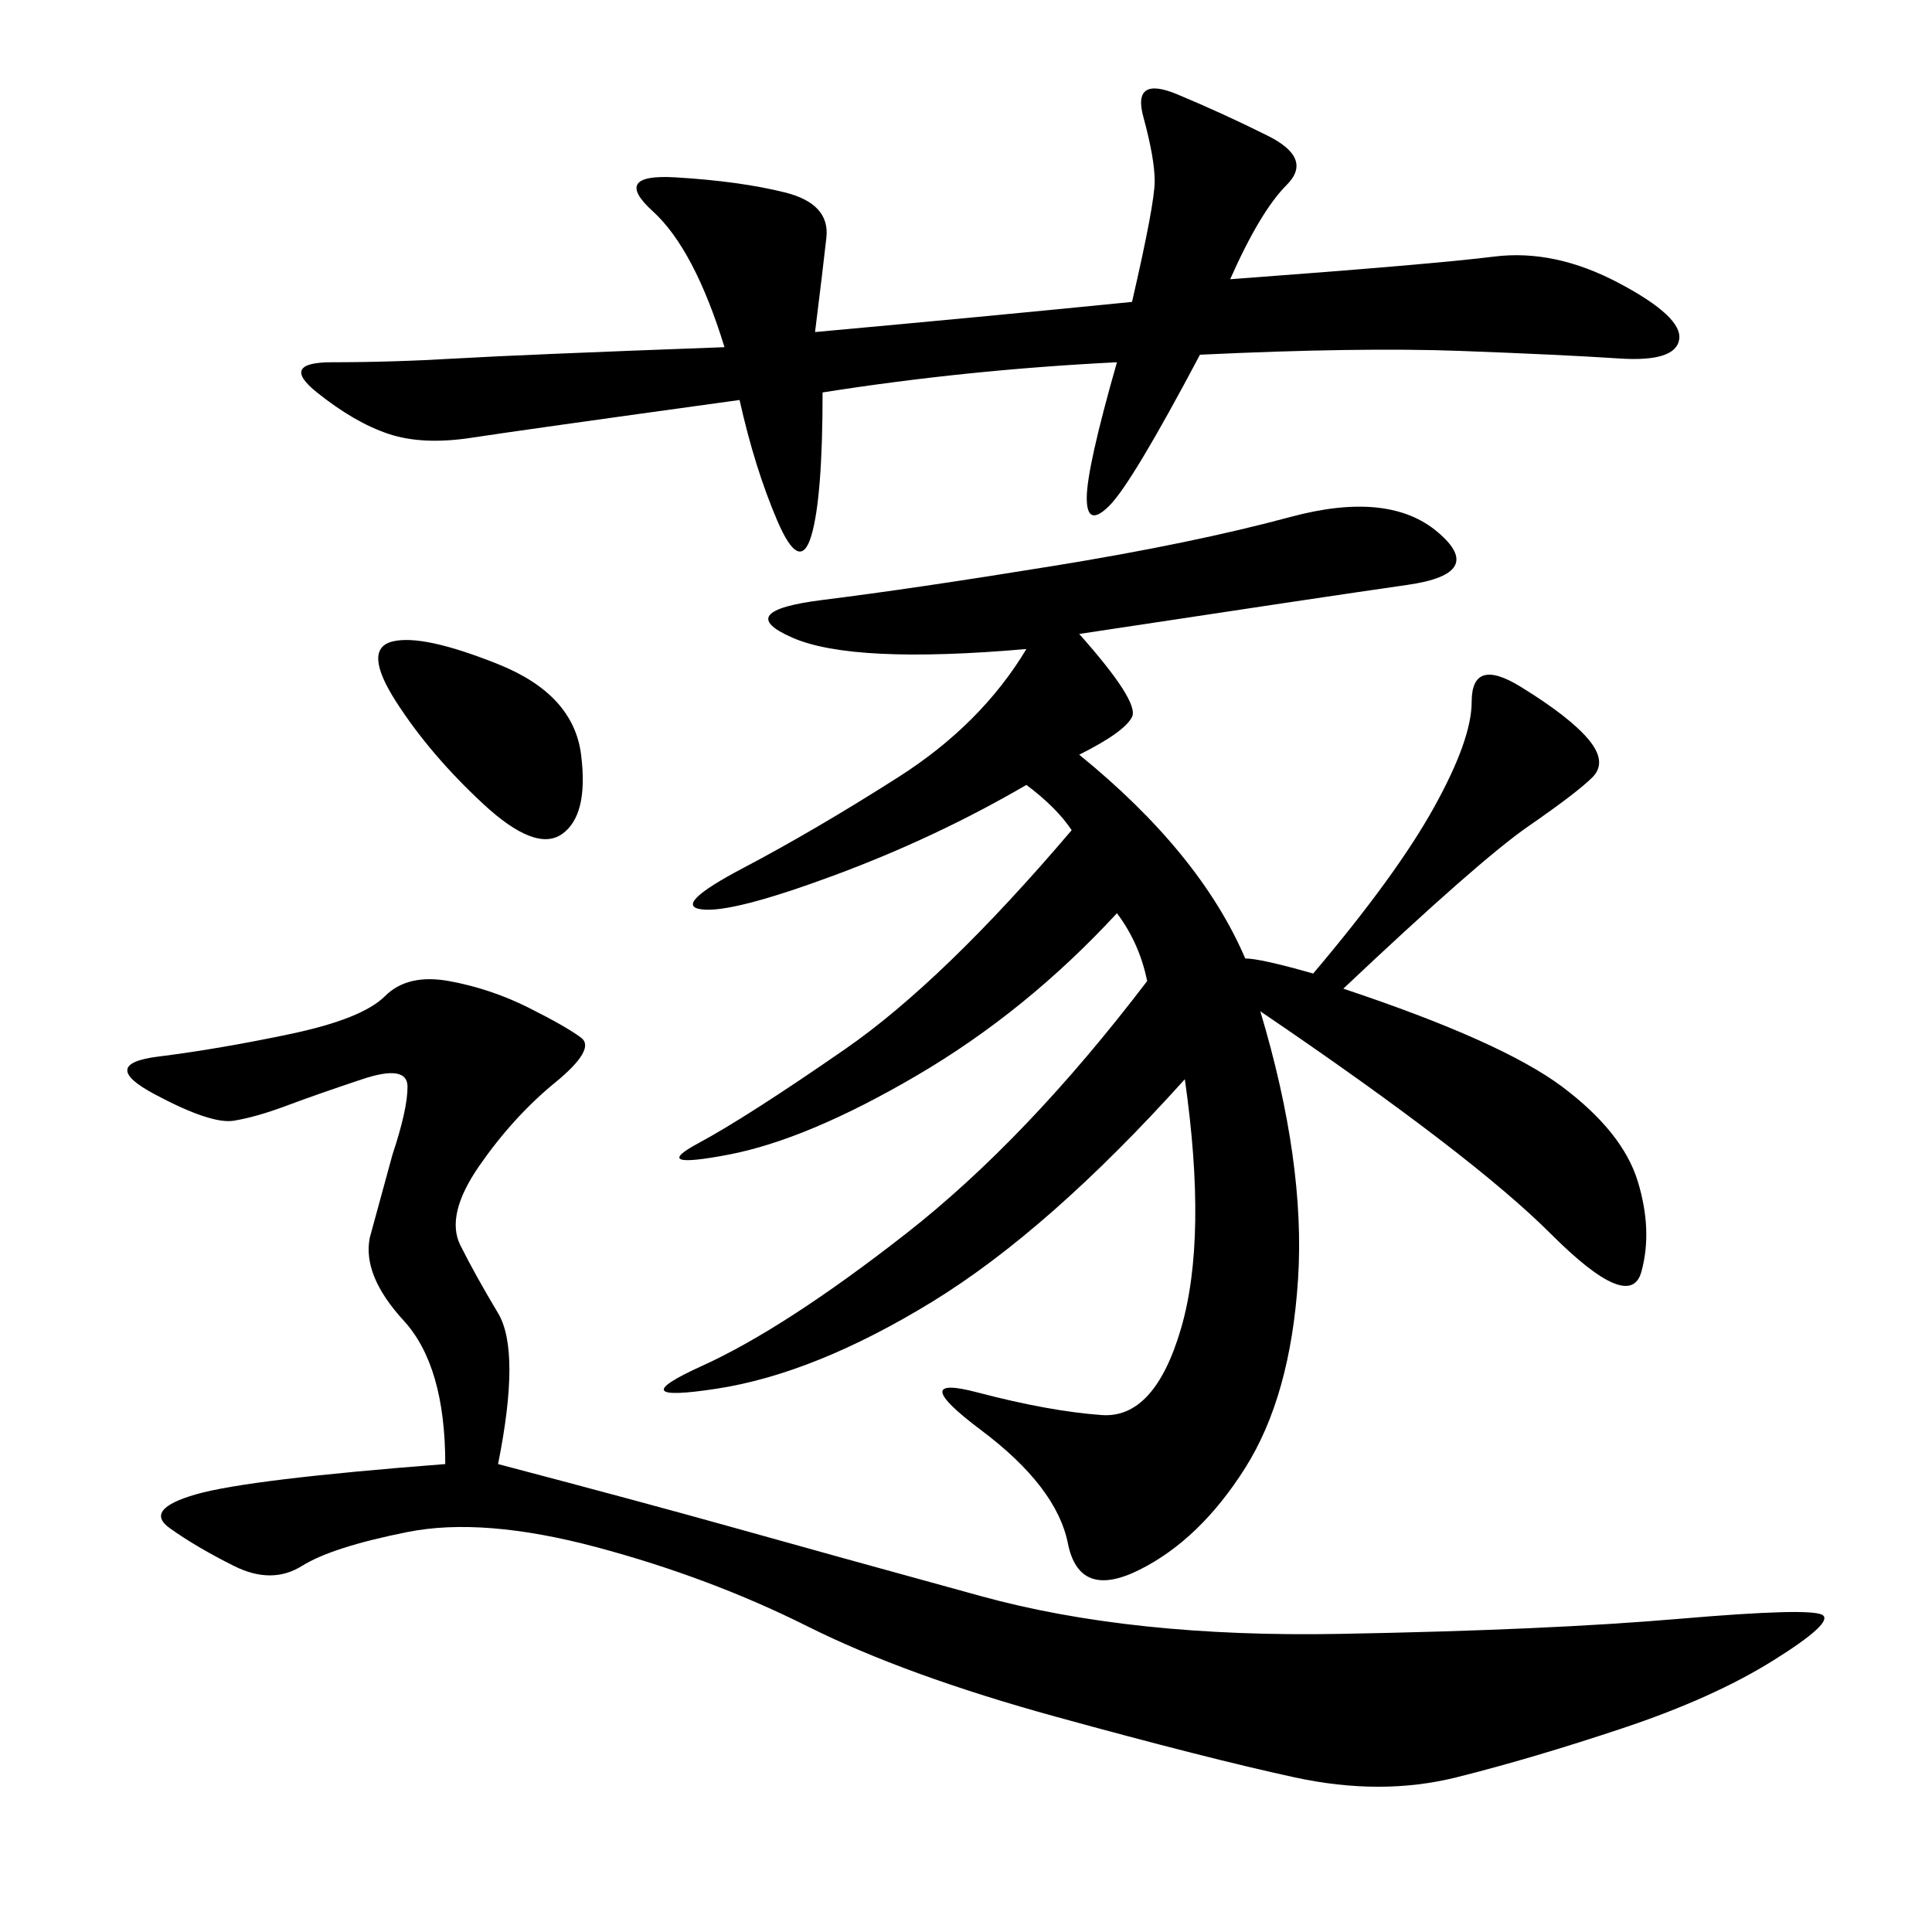 <svg xmlns="http://www.w3.org/2000/svg" xmlns:xlink="http://www.w3.org/1999/xlink" width="300" height="300"><path d="M178.13 152.34Q176.95 146.48 173.44 141.80L173.44 141.80Q159.38 157.03 142.38 166.99Q125.39 176.95 113.09 179.30Q100.78 181.64 108.40 177.54Q116.02 173.44 131.25 162.89Q146.48 152.34 166.41 128.91L166.41 128.91Q164.06 125.39 159.38 121.88L159.38 121.88Q145.31 130.08 129.49 135.94Q113.67 141.80 108.98 141.21Q104.30 140.63 115.43 134.77Q126.56 128.91 139.45 120.70Q152.34 112.50 159.38 100.78L159.38 100.78Q132.42 103.13 123.05 99.02Q113.67 94.92 127.73 93.16Q141.80 91.41 163.48 87.89Q185.16 84.38 200.39 80.27Q215.63 76.17 223.24 82.62Q230.86 89.06 218.55 90.82Q206.25 92.58 167.58 98.44L167.58 98.44Q176.95 108.98 175.78 111.33Q174.61 113.67 167.58 117.19L167.58 117.19Q186.33 132.42 193.36 148.83L193.36 148.83Q195.70 148.83 203.91 151.17L203.91 151.17Q216.80 135.94 222.66 125.39Q228.52 114.84 228.52 108.98L228.52 108.98Q228.52 101.95 236.13 106.64Q243.75 111.33 246.68 114.84Q249.61 118.36 247.27 120.70Q244.92 123.05 237.30 128.32Q229.69 133.59 208.59 153.52L208.59 153.52Q233.20 161.72 242.58 168.75Q251.95 175.78 254.30 183.40Q256.64 191.02 254.88 197.46Q253.13 203.91 240.82 191.60Q228.52 179.30 195.70 157.03L195.70 157.03Q202.73 180.47 201.56 198.63Q200.39 216.80 193.36 227.93Q186.33 239.06 176.95 243.75Q167.58 248.44 165.82 239.65Q164.06 230.86 152.34 222.07Q140.63 213.28 151.76 216.21Q162.89 219.14 171.09 219.73Q179.30 220.31 183.40 206.25Q187.50 192.19 183.98 167.58L183.98 167.58Q162.89 191.02 144.73 202.15Q126.56 213.28 111.33 215.63Q96.09 217.97 108.98 212.11Q121.88 206.25 140.63 191.60Q159.38 176.95 178.13 152.34L178.13 152.34ZM77.34 227.34Q99.61 233.20 114.26 237.30Q128.91 241.41 152.34 247.85Q175.78 254.30 208.01 253.71Q240.23 253.13 260.74 251.37Q281.25 249.61 283.01 250.78Q284.77 251.95 275.39 257.81Q266.02 263.67 251.95 268.36Q237.89 273.05 226.17 275.98Q214.45 278.91 200.98 275.98Q187.50 273.05 164.06 266.60Q140.63 260.16 125.39 252.54Q110.16 244.92 92.58 240.23Q75 235.55 63.28 237.89Q51.56 240.23 46.88 243.16Q42.19 246.09 36.33 243.16Q30.47 240.23 26.37 237.30Q22.27 234.38 30.47 232.03Q38.67 229.69 69.14 227.34L69.14 227.34Q69.14 212.11 62.70 205.08Q56.25 198.05 57.42 192.19L57.42 192.19L60.94 179.30Q63.28 172.27 63.28 168.75L63.28 168.75Q63.28 165.23 56.25 167.58Q49.22 169.92 44.53 171.68Q39.84 173.44 36.33 174.02Q32.81 174.61 24.02 169.92Q15.23 165.23 24.61 164.06Q33.98 162.89 45.12 160.55Q56.25 158.20 59.77 154.69Q63.28 151.17 69.73 152.34Q76.17 153.52 82.03 156.45Q87.89 159.38 90.23 161.13Q92.58 162.89 86.13 168.16Q79.69 173.44 74.41 181.05Q69.14 188.67 71.48 193.36Q73.83 198.05 77.34 203.91Q80.86 209.77 77.34 227.34L77.34 227.34ZM173.44 56.25Q150 57.42 127.73 60.94L127.73 60.94Q127.73 77.34 125.98 83.20Q124.22 89.06 120.70 80.86Q117.19 72.66 114.84 62.11L114.84 62.11Q80.86 66.80 73.24 67.97Q65.63 69.14 60.35 67.38Q55.08 65.63 49.22 60.94Q43.36 56.25 51.56 56.25L51.56 56.25Q60.94 56.25 70.90 55.66Q80.86 55.08 112.50 53.91L112.50 53.91Q107.81 38.67 101.37 32.81Q94.92 26.95 104.88 27.54Q114.84 28.13 121.88 29.88Q128.91 31.64 128.32 36.91Q127.73 42.19 126.56 51.56L126.56 51.56Q152.34 49.22 175.78 46.88L175.78 46.88Q179.30 31.64 179.30 28.13L179.30 28.13Q179.30 24.61 177.54 18.16Q175.78 11.72 182.81 14.65Q189.84 17.58 196.88 21.09Q203.91 24.61 199.80 28.71Q195.70 32.81 191.02 43.36L191.02 43.36Q222.66 41.02 232.03 39.84Q241.41 38.67 251.37 43.95Q261.33 49.22 260.74 52.73Q260.16 56.25 251.37 55.66Q242.58 55.08 226.76 54.49Q210.94 53.91 186.33 55.08L186.33 55.08Q175.78 75 172.27 78.52Q168.75 82.03 168.75 77.34L168.75 77.34Q168.75 72.66 173.44 56.25L173.44 56.25ZM60.94 99.61Q65.63 98.44 77.34 103.13Q89.06 107.81 90.23 117.19Q91.41 126.56 87.30 129.49Q83.20 132.42 75 124.80Q66.80 117.19 61.52 108.98Q56.25 100.78 60.94 99.61L60.94 99.61Z"/></svg>